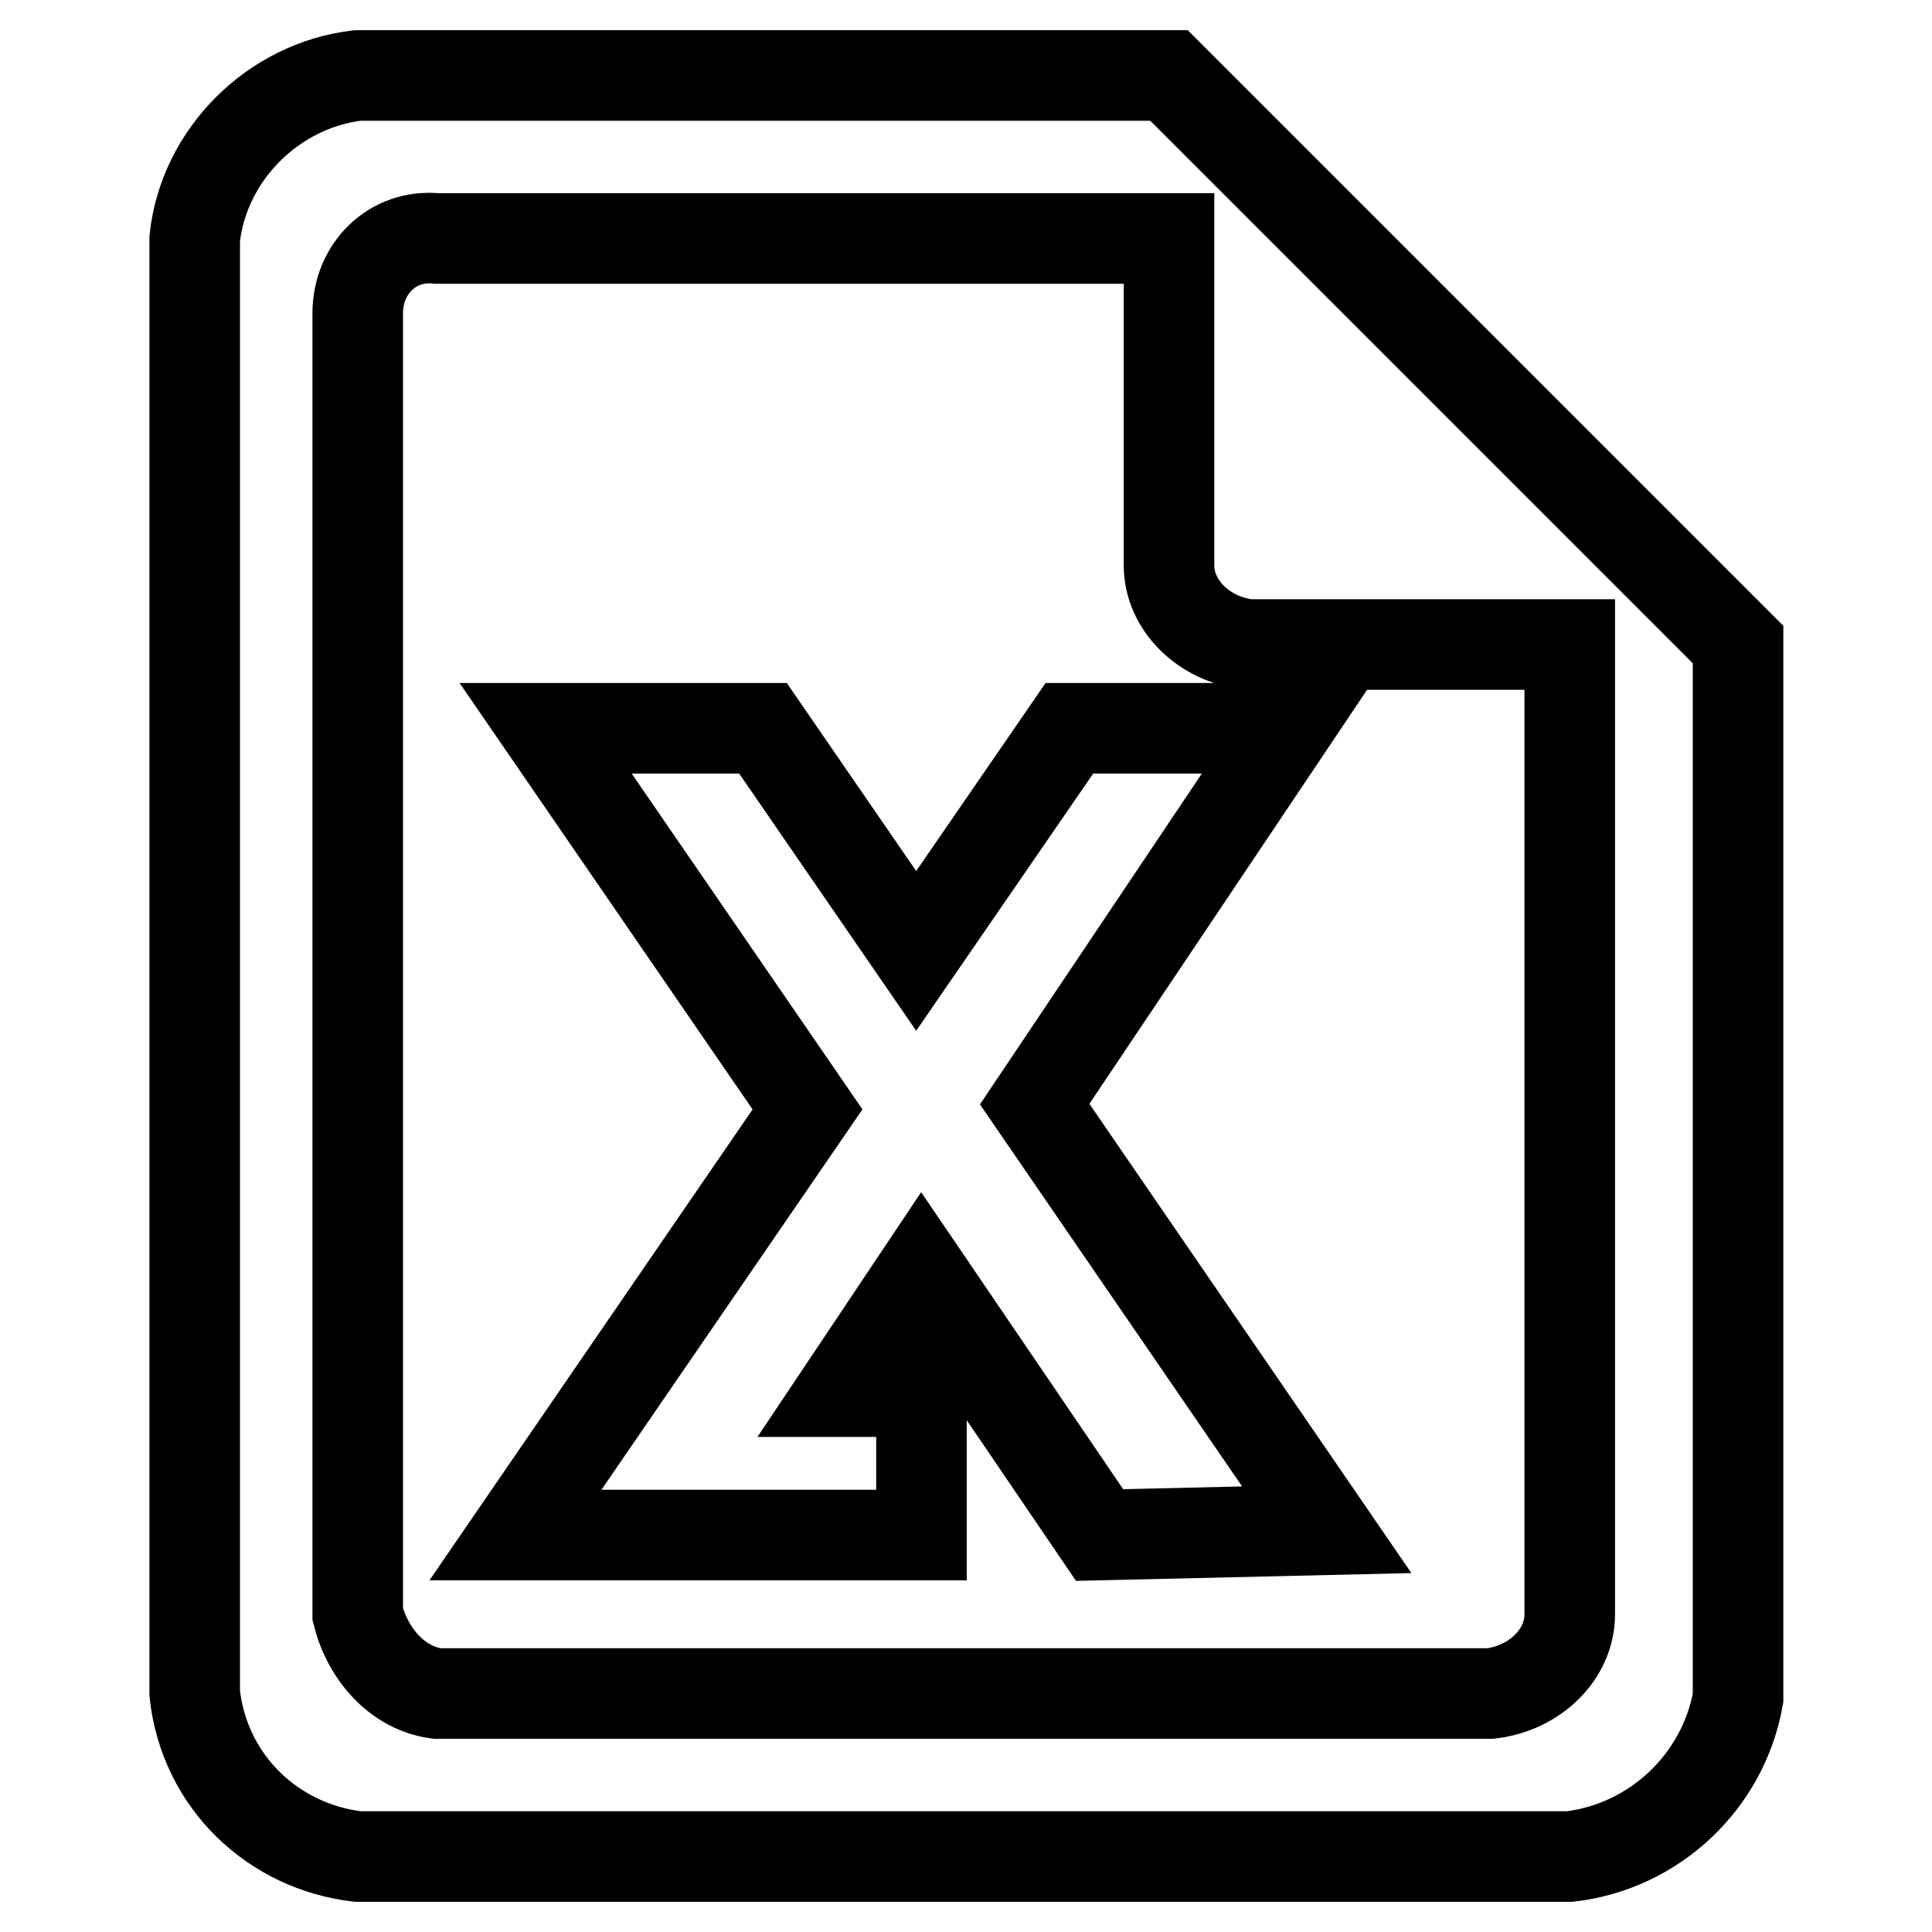 <?xml version="1.0" encoding="utf-8"?>
<!-- Svg Vector Icons : http://www.onlinewebfonts.com/icon -->
<!DOCTYPE svg PUBLIC "-//W3C//DTD SVG 1.1//EN" "http://www.w3.org/Graphics/SVG/1.1/DTD/svg11.dtd">
<svg version="1.1" xmlns="http://www.w3.org/2000/svg" xmlns:xlink="http://www.w3.org/1999/xlink" x="0px" y="0px" viewBox="0 0 256 256" enable-background="new 0 0 256 256" xml:space="preserve">
<g> <path stroke-width="12" fill-opacity="0" stroke="#000000"  d="M208,246H47.4c-11.1-1.3-20.3-9.8-21.6-21.6V31.6C27,20.5,36.2,11.3,47.4,10h107.5l75.4,75.4V225 C228.3,236.2,219.1,244.7,208,246z M208,85.4h-42.6c-5.9-0.7-10.5-5.2-10.5-10.5V31.6h-97C52,31,47.4,35.6,47.4,41.5v172.4 c1.3,5.2,5.2,9.8,10.5,10.5h139.6c5.9-0.7,10.5-5.2,10.5-10.5V85.4L208,85.4z M145.7,203.4l-23.6-34.7l-10.5,15.7h10.5v19H68.3 L107,147L72.3,96.5h28.8l20.3,29.5l20.3-29.5h28.8l-33.4,49.8l38.7,56.4L145.7,203.4z"/></g>
</svg>